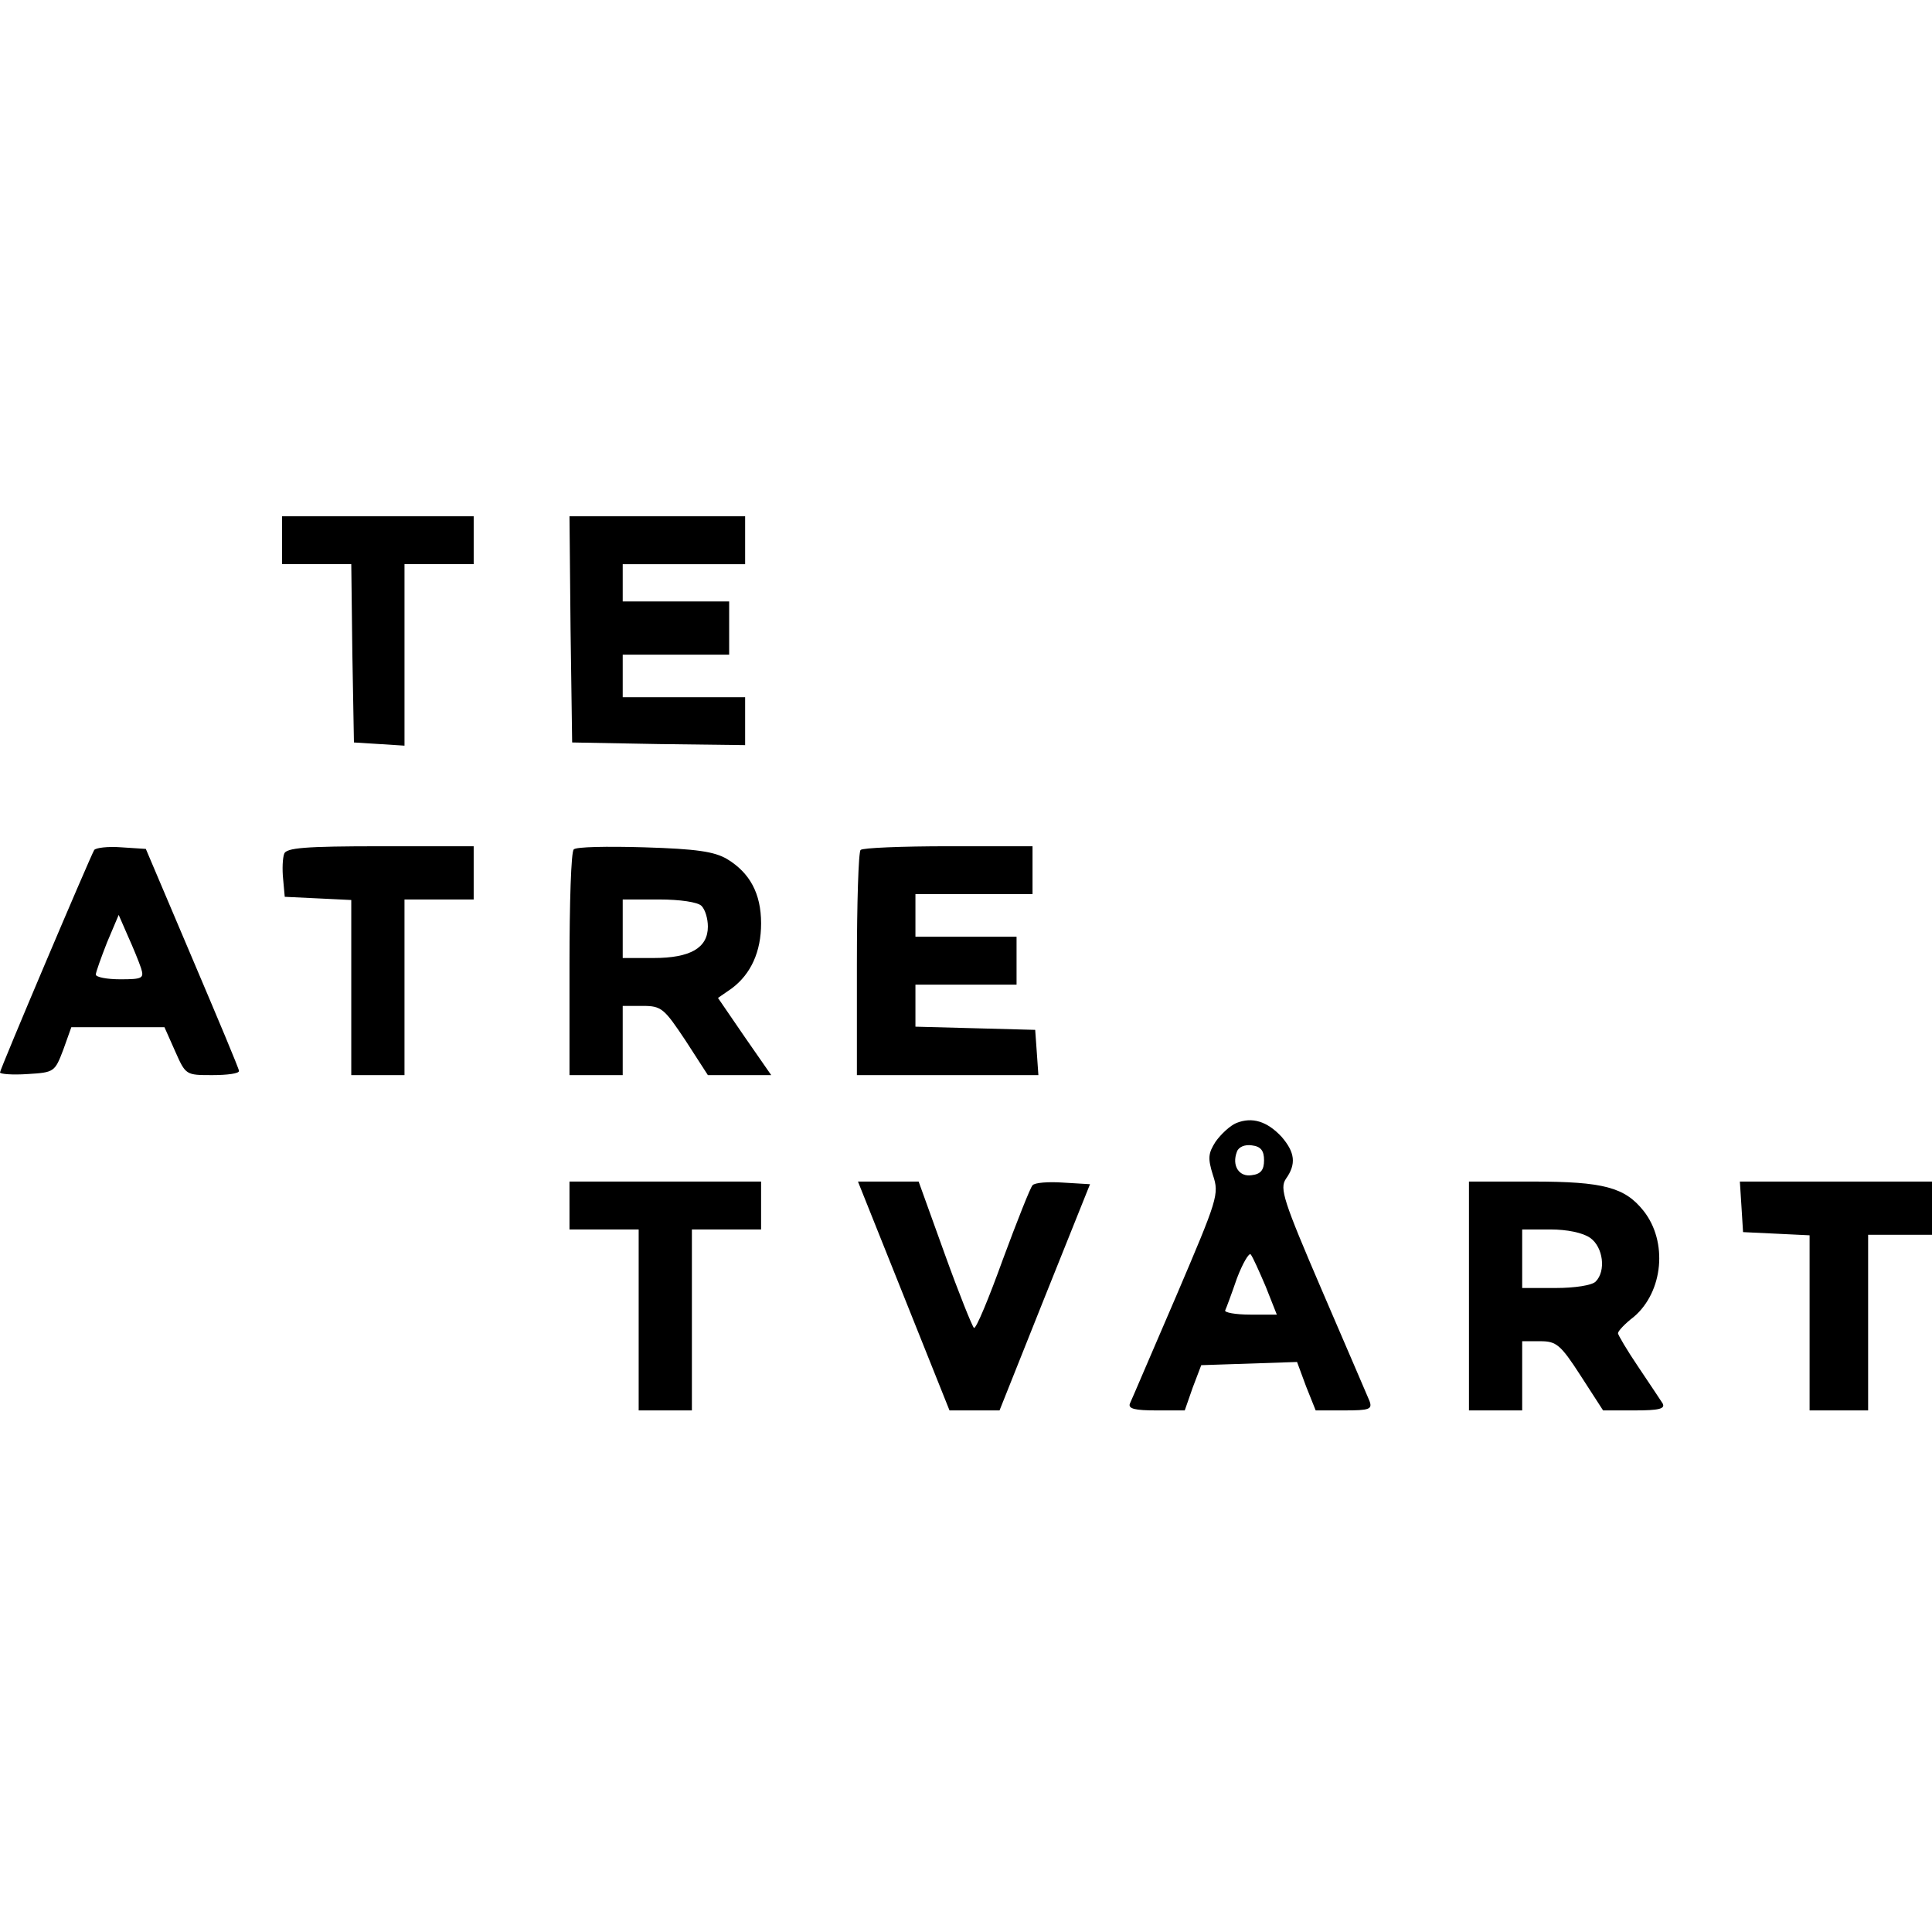 <?xml version="1.0" standalone="no"?>
<!DOCTYPE svg PUBLIC "-//W3C//DTD SVG 20010904//EN"
 "http://www.w3.org/TR/2001/REC-SVG-20010904/DTD/svg10.dtd">
<svg version="1.0" xmlns="http://www.w3.org/2000/svg"
 width="363pt" height="363pt" viewBox="0 0 363 363"
 preserveAspectRatio="xMidYMid meet">
<g transform="translate(0,363) scale(0.1,-0.1)"
fill="#000000" stroke="none">
<path d="M530 2615 l0 -45 65 0 65 0 2 -167 3 -168 48 -3 47 -3 0 170 0 171
65 0 65 0 0 45 0 45 -180 0 -180 0 0 -45z"/>
<path d="M1072 2448 l3 -213 163 -3 162 -2 0 45 0 45 -115 0 -115 0 0 40 0 40
100 0 100 0 0 50 0 50 -100 0 -100 0 0 35 0 35 115 0 115 0 0 45 0 45 -165 0
-165 0 2 -212z"/>
<path d="M177 2033 c-9 -16 -177 -412 -177 -418 0 -3 23 -5 52 -3 50 3 51 4
67 46 l15 42 88 0 87 0 20 -45 c20 -45 20 -45 70 -45 28 0 51 3 50 8 0 4 -40
99 -88 212 l-87 205 -46 3 c-26 2 -48 -1 -51 -5z m88 -222 c6 -19 3 -21 -39
-21 -25 0 -46 4 -46 9 0 4 10 32 21 60 l22 52 17 -39 c10 -22 21 -49 25 -61z"/>
<path d="M534 2026 c-3 -8 -4 -29 -2 -48 l3 -33 63 -3 62 -3 0 -164 0 -165 50
0 50 0 0 165 0 165 65 0 65 0 0 50 0 50 -175 0 c-142 0 -177 -3 -181 -14z"/>
<path d="M1078 2034 c-5 -4 -8 -101 -8 -216 l0 -208 50 0 50 0 0 65 0 65 38 0
c35 0 40 -5 80 -65 l42 -65 60 0 59 0 -50 72 -50 73 26 18 c36 27 55 69 55
122 0 56 -21 95 -64 121 -24 14 -57 19 -156 22 -69 2 -128 1 -132 -4z m240
-106 c7 -7 12 -24 12 -39 0 -40 -33 -59 -102 -59 l-58 0 0 55 0 55 68 0 c40 0
73 -5 80 -12z"/>
<path d="M1617 2033 c-4 -3 -7 -100 -7 -215 l0 -208 171 0 170 0 -3 43 -3 42
-112 3 -113 3 0 39 0 40 95 0 95 0 0 45 0 45 -95 0 -95 0 0 40 0 40 110 0 110
0 0 45 0 45 -158 0 c-87 0 -162 -3 -165 -7z"/>
<path d="M2323 1520 c-12 -5 -29 -21 -39 -35 -14 -22 -15 -31 -5 -63 12 -36 9
-44 -69 -227 -45 -104 -84 -196 -87 -202 -4 -10 10 -13 49 -13 l54 0 15 43 16
42 90 3 90 3 17 -46 18 -45 54 0 c47 0 53 2 47 18 -4 9 -44 103 -89 207 -73
170 -80 192 -68 210 20 28 17 50 -8 79 -27 29 -55 38 -85 26z m52 -70 c0 -18
-6 -26 -23 -28 -24 -4 -38 18 -28 44 3 9 15 14 28 12 17 -2 23 -10 23 -28z m3
-237 l21 -53 -50 0 c-28 0 -49 4 -47 8 2 4 12 31 22 60 11 29 23 49 26 45 4
-5 16 -32 28 -60z"/>
<path d="M1070 1365 l0 -45 65 0 65 0 0 -170 0 -170 50 0 50 0 0 170 0 170 65
0 65 0 0 45 0 45 -180 0 -180 0 0 -45z"/>
<path d="M1698 1195 l86 -215 47 0 47 0 85 213 85 212 -50 3 c-28 2 -54 0 -58
-5 -4 -4 -29 -67 -56 -140 -26 -72 -50 -130 -54 -128 -3 2 -28 64 -55 139
l-49 136 -57 0 -57 0 86 -215z"/>
<path d="M2760 1195 l0 -215 50 0 50 0 0 65 0 65 34 0 c30 0 38 -6 76 -65 l42
-65 60 0 c45 0 57 3 52 13 -4 6 -25 38 -46 69 -21 31 -38 60 -38 63 0 4 13 18
30 31 55 47 64 141 18 199 -35 44 -75 55 -208 55 l-120 0 0 -215z m228 109
c24 -17 30 -62 10 -82 -7 -7 -39 -12 -75 -12 l-63 0 0 55 0 55 53 0 c31 0 61
-6 75 -16z"/>
<path d="M3272 1363 l3 -48 63 -3 62 -3 0 -164 0 -165 55 0 55 0 0 165 0 165
60 0 60 0 0 50 0 50 -181 0 -180 0 3 -47z"/>
</g>
</svg>
